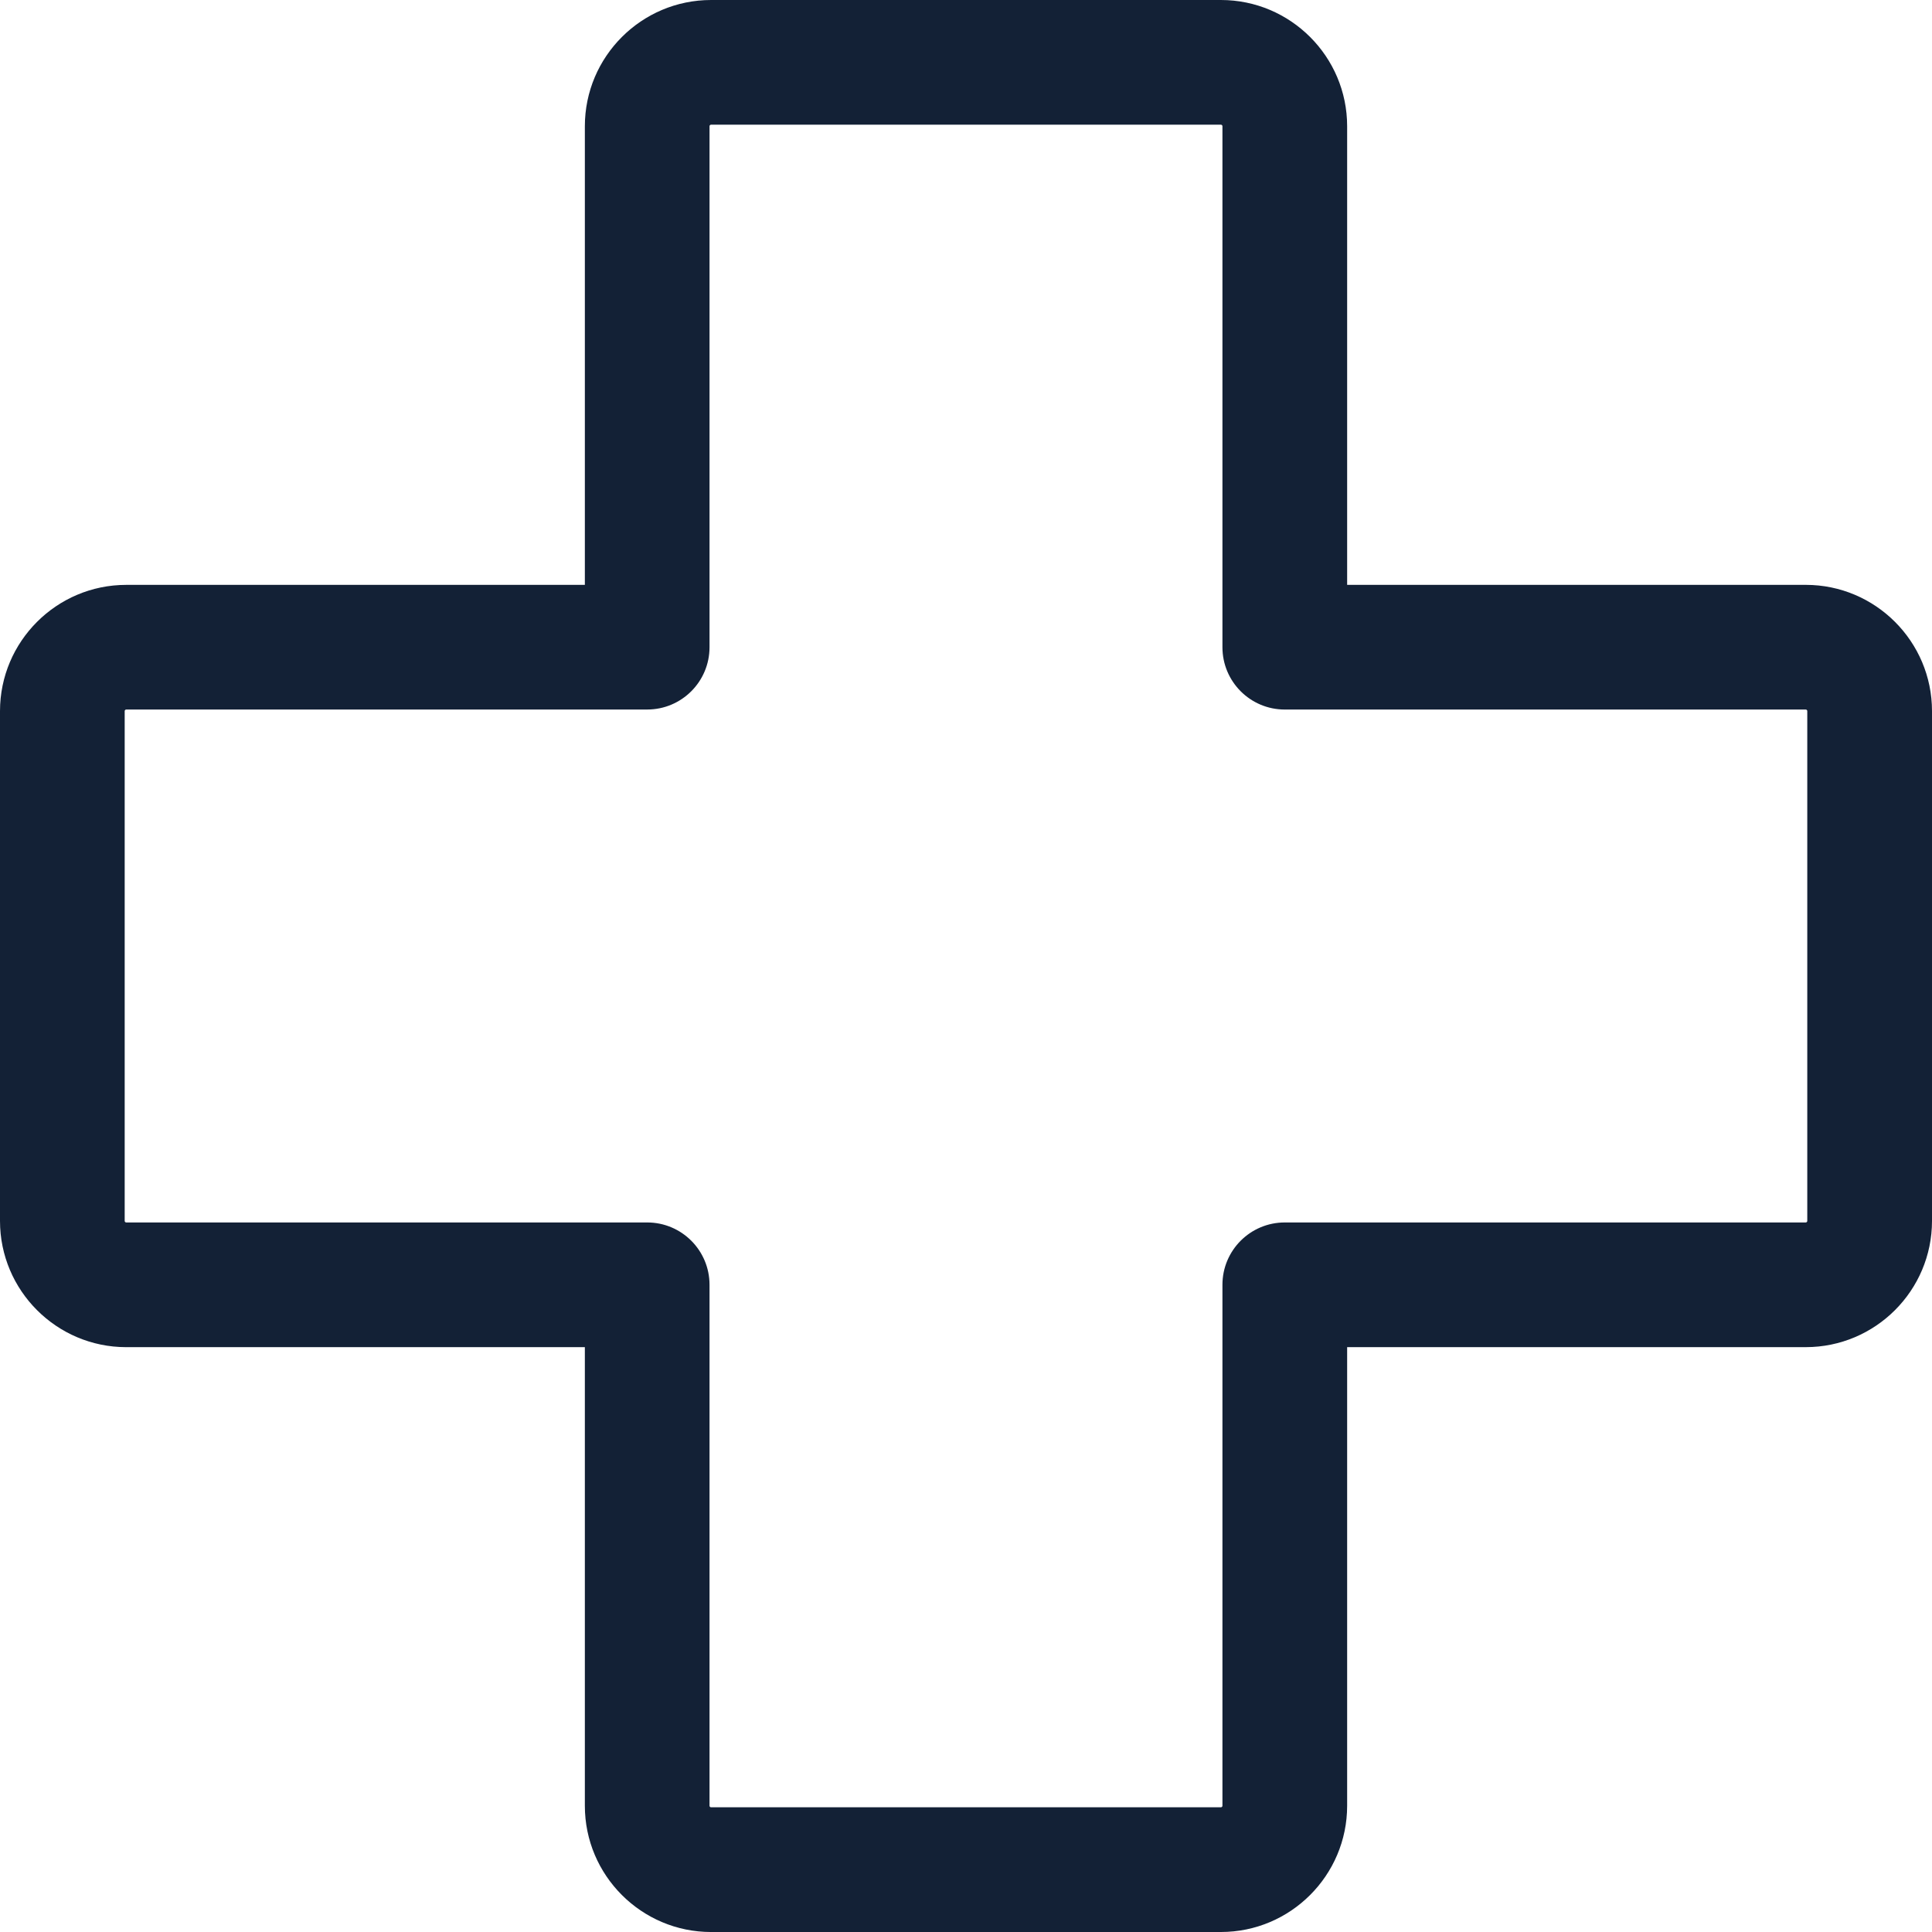 <svg xmlns="http://www.w3.org/2000/svg" id="Camada_2" data-name="Camada 2" viewBox="0 0 106.996 106.997"><g id="Camada_1-2" data-name="Camada 1"><path d="m67.615,106.997h-28.234c-3.855,0-6.991-3.136-6.991-6.991v-25.399H6.991c-3.855,0-6.991-3.136-6.991-6.991v-28.234c0-3.855,3.136-6.991,6.991-6.991h25.399V6.991c0-3.855,3.136-6.991,6.991-6.991h28.234c3.855,0,6.991,3.136,6.991,6.991v25.399h25.399c3.855,0,6.991,3.136,6.991,6.991v28.234c0,3.855-3.136,6.991-6.991,6.991h-25.399v25.399c0,3.855-3.136,6.991-6.991,6.991ZM6.991,39.295c-.048,0-.086.039-.086.086v28.234c0,.048.038.086.086.086h28.851c1.907,0,3.452,1.546,3.452,3.452v28.851c0,.048.039.086.086.086h28.234c.048,0,.086-.039.086-.086v-28.851c0-1.907,1.546-3.452,3.452-3.452h28.851c.048,0,.086-.038.086-.086v-28.234c0-.048-.038-.086-.086-.086h-28.851c-1.907,0-3.452-1.546-3.452-3.452V6.991c0-.048-.039-.086-.086-.086h-28.234c-.048,0-.086.039-.086.086v28.851c0,1.907-1.546,3.452-3.452,3.452H6.991Z" style="fill: #132136; stroke-width: 0px;"></path></g></svg>